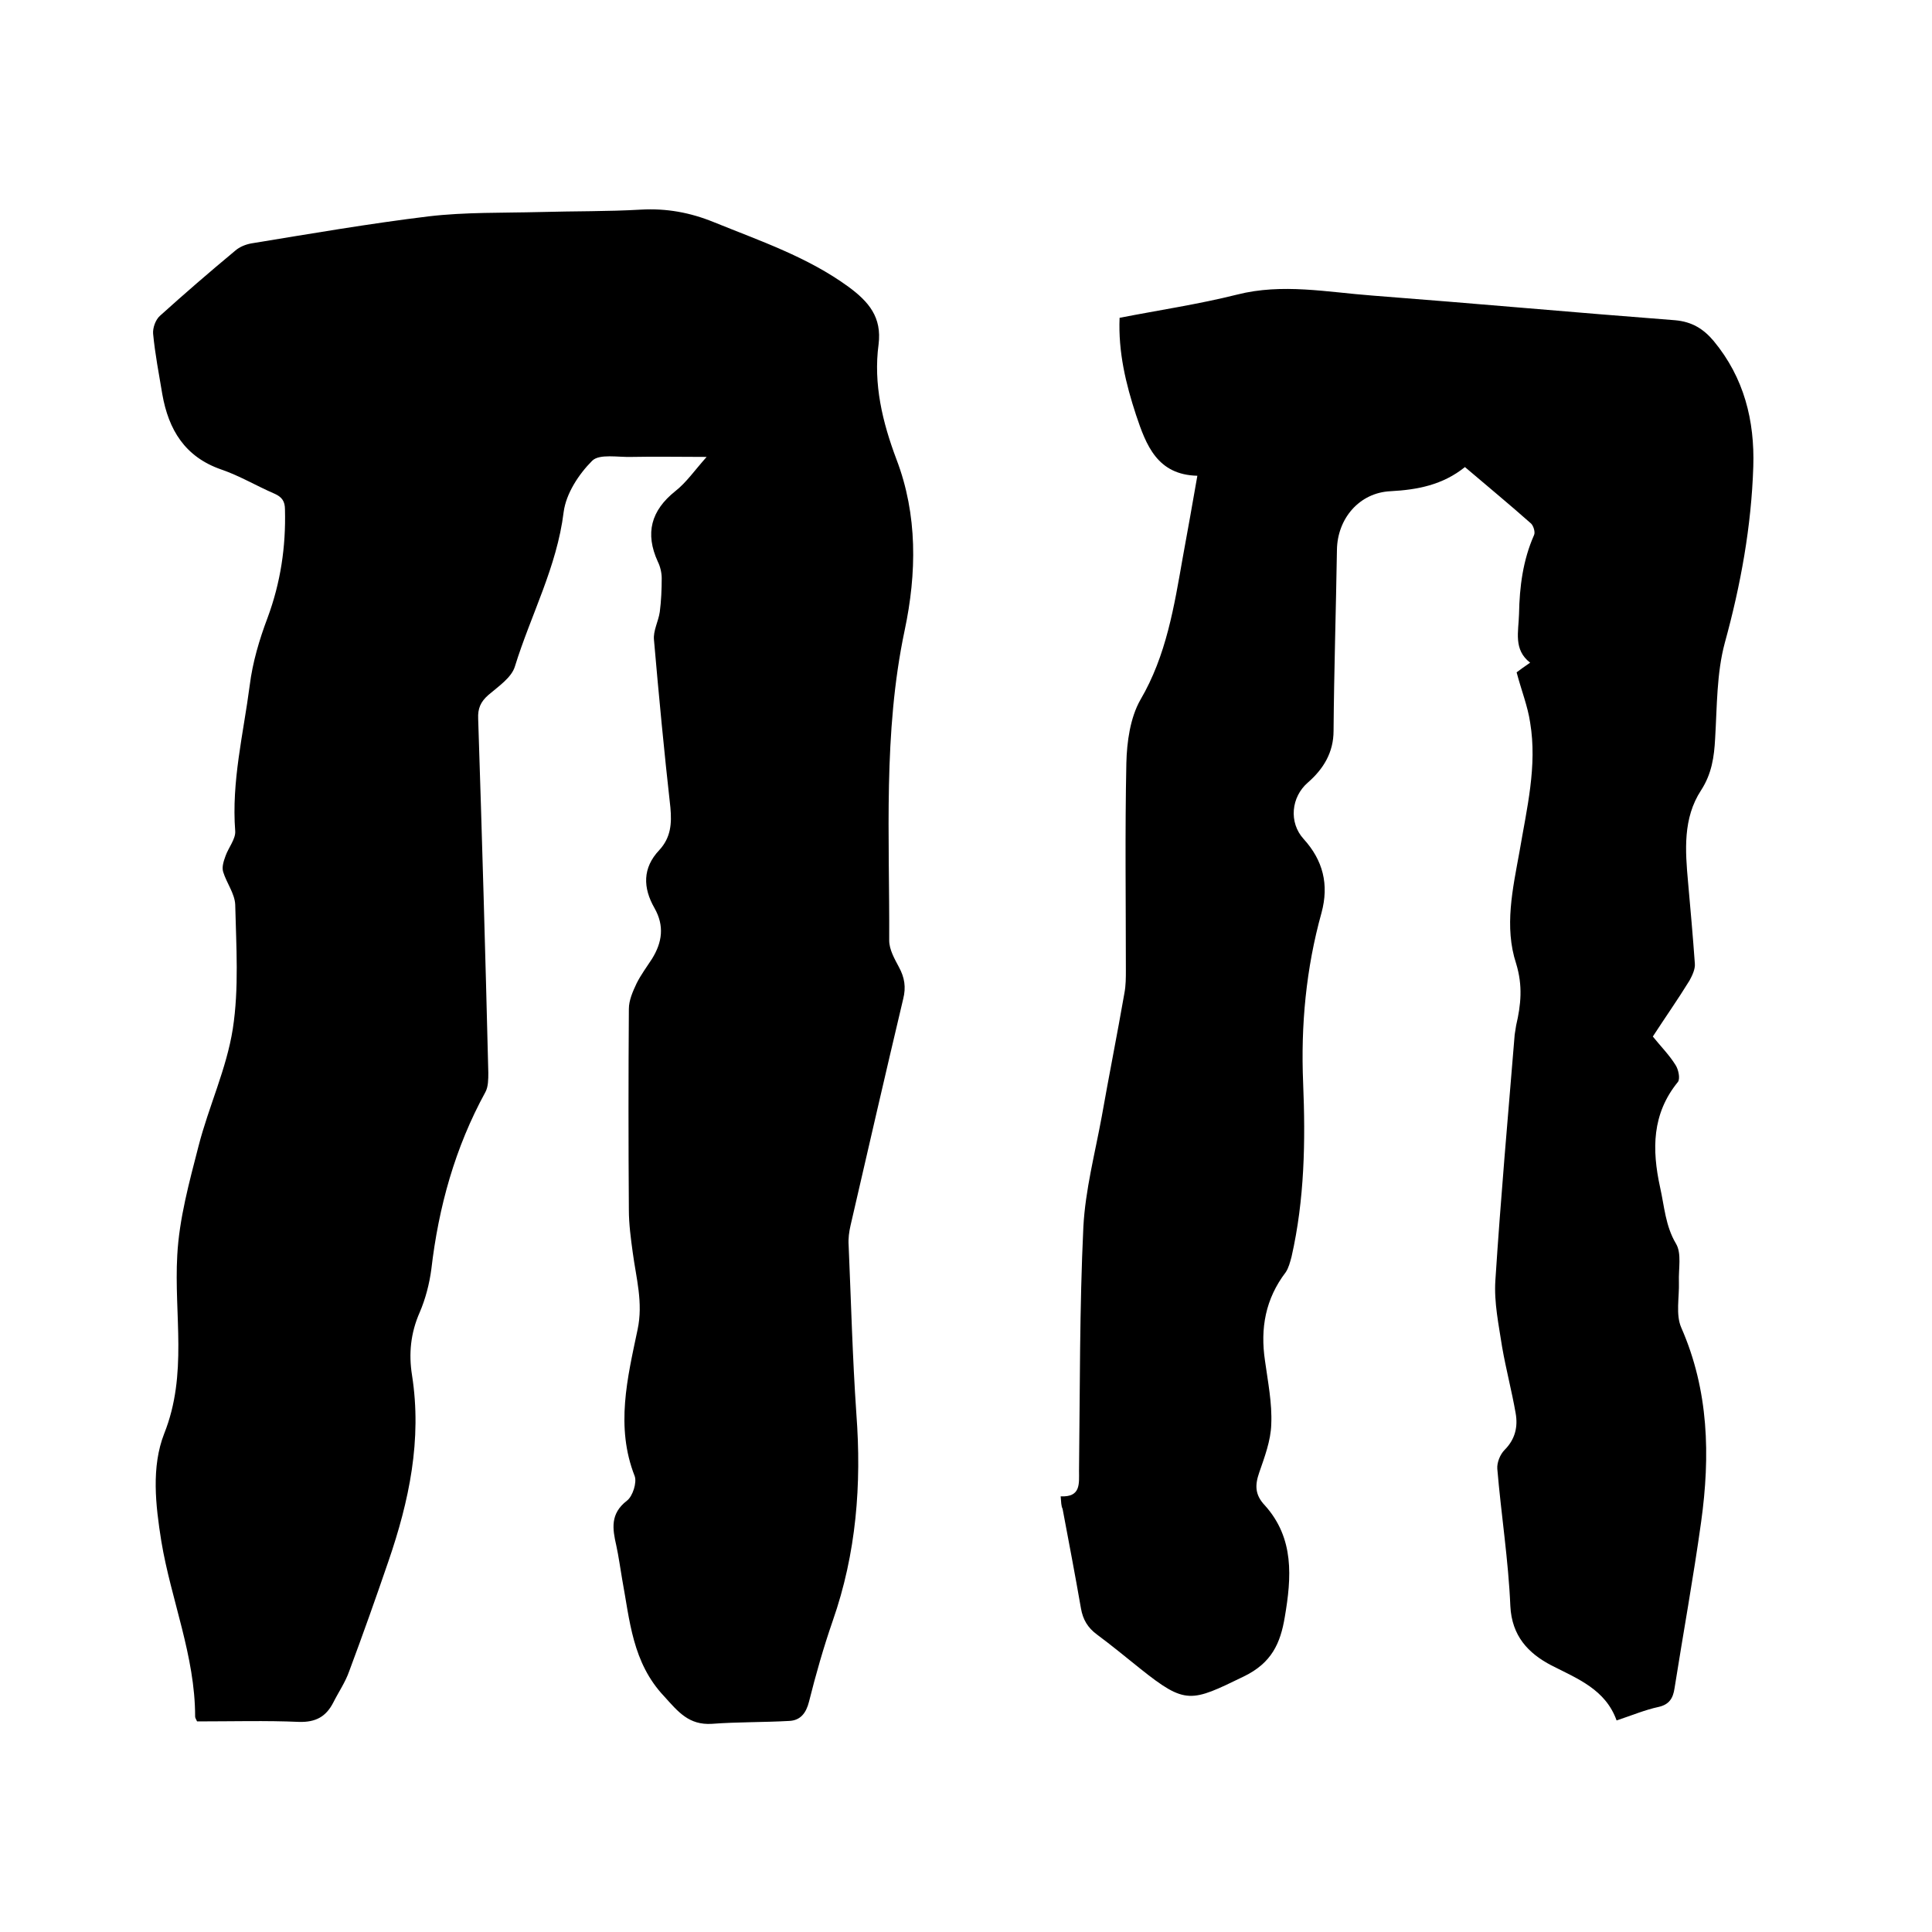 <svg enable-background="new 0 0 400 400" viewBox="0 0 400 400" xmlns="http://www.w3.org/2000/svg"><path d="m40.8 356.4c-.3-.6-.4-.8-.4-1 0-12.6-5-24.2-7-36.3-1.2-7.5-2.1-15.4.6-22.3 4.9-12.3 2-24.6 2.7-36.9.4-7.6 2.5-15.2 4.4-22.6 2.1-8.2 5.8-16 7.1-24.3 1.3-8.4.7-17.1.5-25.7-.1-2.3-1.8-4.5-2.5-6.8-.3-1 .1-2.2.5-3.3.6-1.7 2.1-3.5 2-5.1-.8-10.3 1.7-20.2 3-30.2.6-4.8 2-9.5 3.7-14 2.7-7.3 3.8-14.7 3.6-22.4 0-1.7-.6-2.6-2.2-3.3-3.7-1.6-7.2-3.7-11-5-7.5-2.6-10.9-8.2-12.2-15.6-.7-4.2-1.5-8.3-1.9-12.5-.1-1.2.5-2.9 1.4-3.7 5.1-4.6 10.3-9.1 15.6-13.5.9-.8 2.2-1.3 3.3-1.5 12.2-2 24.4-4.1 36.7-5.6 7.6-.9 15.4-.7 23.1-.9 7-.2 14-.1 20.9-.5 5.3-.3 10.2.6 15.1 2.6 9.6 3.9 19.4 7.2 27.9 13.4 4.2 3.1 6.9 6.3 6.2 11.9-1.1 8.2.8 16.1 3.7 23.8 4.4 11.5 4.2 23.6 1.7 35.4-4.5 21.3-3.1 42.8-3.2 64.2 0 1.9 1.1 3.8 2 5.5 1.2 2.2 1.5 4.2.9 6.6-3.7 15.6-7.3 31.3-10.9 46.9-.3 1.3-.5 2.7-.4 4.1.5 11.6.8 23.3 1.6 34.9 1.1 14.6 0 28.9-4.9 42.9-1.9 5.5-3.5 11.1-4.9 16.7-.6 2.4-1.8 3.9-4.1 4-5.3.3-10.7.2-16 .6-4.8.3-7-2.5-9.9-5.7-6.6-7-7.1-15.7-8.7-24.3-.4-2.3-.7-4.6-1.2-6.9-.8-3.5-1.3-6.6 2.2-9.3 1.2-.9 2.1-3.8 1.6-5.1-4-10.2-1.5-20.3.6-30.3 1.2-5.6-.3-10.7-1-16-.4-2.9-.8-5.9-.8-8.8-.1-13.9-.1-27.7 0-41.6 0-1.8.8-3.6 1.6-5.3.9-1.8 2.1-3.4 3.2-5.1 2.1-3.4 2.6-6.8.5-10.5-2.4-4.2-2.5-8.3 1-12 2.4-2.6 2.6-5.5 2.3-8.8-1.3-11.6-2.4-23.2-3.4-34.7-.2-1.9.9-3.8 1.2-5.8.3-2.3.4-4.7.4-7 0-1.1-.3-2.4-.8-3.4-2.7-5.9-1.4-10.6 3.6-14.6 2.3-1.8 4-4.3 6.5-7.1-5.7 0-10.6-.1-15.5 0-2.8.1-6.7-.7-8.2.8-2.8 2.8-5.4 6.8-5.9 10.6-1.4 11.4-6.8 21.3-10.1 32-.7 2.3-3.4 4.1-5.5 5.9-1.6 1.4-2.2 2.8-2.1 4.9.8 24.4 1.5 48.9 2.1 73.3 0 1.3 0 2.9-.6 4-6.3 11.5-9.7 23.8-11.2 36.7-.4 3-1.2 6.1-2.4 8.9-1.9 4.3-2.3 8.6-1.6 13 2.1 13.4-.6 26.1-4.9 38.6-2.6 7.6-5.3 15.2-8.1 22.7-.8 2.3-2.2 4.3-3.3 6.5-1.5 2.9-3.6 4.1-7.1 4-6.7-.3-13.9-.1-21.1-.1z"/><path d="m219.6 309.8c4.2.2 3.8-2.6 3.8-5.3.2-16.8.1-33.7.9-50.5.4-7.6 2.4-15.2 3.8-22.8 1.5-8.5 3.2-17 4.7-25.6.3-1.6.3-3.2.3-4.7 0-14.3-.2-28.6.1-42.9.1-4.4.8-9.4 2.9-13.1 5.4-9.2 7-19.4 8.8-29.6 1-5.5 2-11 3-16.8-8.3-.2-10.6-6.3-12.7-12.6-2.1-6.4-3.7-13-3.4-20.1 8.2-1.6 16.3-2.8 24.3-4.8 9.4-2.4 18.7-.5 28.1.2 20.9 1.6 41.7 3.5 62.6 5.1 3.5.3 5.9 1.8 8 4.3 6.3 7.6 8.5 16.5 8.2 26-.4 12.4-2.6 24.5-5.9 36.5-1.7 6.3-1.6 13.2-2 19.8-.2 3.8-.7 7.3-2.9 10.7-3.8 5.8-3.3 12.5-2.7 19.1.5 5.6 1 11.2 1.4 16.8.1 1.1-.5 2.4-1.1 3.5-2.4 3.9-5 7.6-7.6 11.6 1.6 2 3.4 3.8 4.7 5.9.6.9 1 2.8.5 3.5-5.4 6.6-5.4 14-3.7 21.8.9 4 1.1 8 3.3 11.7 1.2 2 .5 5.2.6 7.9.1 3.2-.7 6.8.5 9.5 5.7 13 6 26.5 4.1 40.2-1.6 11.5-3.7 23-5.5 34.4-.3 2.1-1.1 3.4-3.3 3.9-2.8.6-5.4 1.7-8.7 2.8-2.3-6.4-8-8.6-13.5-11.4-4.8-2.5-8.2-6.1-8.5-12.3-.4-9.5-1.9-18.9-2.7-28.4-.1-1.3.6-3 1.5-3.9 2.2-2.2 2.8-4.8 2.3-7.6-.8-4.6-2-9.1-2.8-13.7-.7-4.6-1.7-9.2-1.4-13.8 1.1-17 2.6-33.9 4-50.9.1-.6.2-1.3.3-1.9 1-4.3 1.4-8.2 0-12.8-2.5-7.6-.7-15.5.7-23.2 1.5-8.9 3.7-17.7 2.2-26.7-.5-3.4-1.8-6.6-2.8-10.4.5-.4 1.5-1.1 2.8-2-3.5-2.7-2.4-6.4-2.3-10.1.1-5.6.8-11.1 3.1-16.3.3-.6-.1-1.9-.6-2.4-4.4-3.9-9-7.7-13.7-11.7-4.6 3.7-9.8 4.7-15.4 5-6.5.3-11 5.7-11.1 12.1-.2 12.5-.6 25-.7 37.5 0 4.5-2.1 7.9-5.3 10.7-3.5 3-4 8.3-.9 11.7 4 4.4 5.3 9.4 3.7 15.3-3.2 11.5-4.3 23.3-3.8 35.2.5 12.1.3 24.1-2.4 36-.3 1.1-.6 2.3-1.2 3.2-4.2 5.5-5.3 11.6-4.3 18.3.6 4.4 1.5 8.8 1.3 13.2-.1 3.4-1.4 6.8-2.5 10-.9 2.6-.9 4.6 1.2 6.8 6.1 6.8 5.5 14.9 4.1 23.1-.9 5.4-2.7 9.5-8.5 12.3-10.9 5.3-12 5.9-21.4-1.6-3-2.4-5.9-4.8-9-7.1-1.9-1.4-2.9-3.1-3.3-5.4-1.2-6.9-2.5-13.7-3.8-20.6-.3-.6-.3-1.4-.4-2.6z"/></svg>
